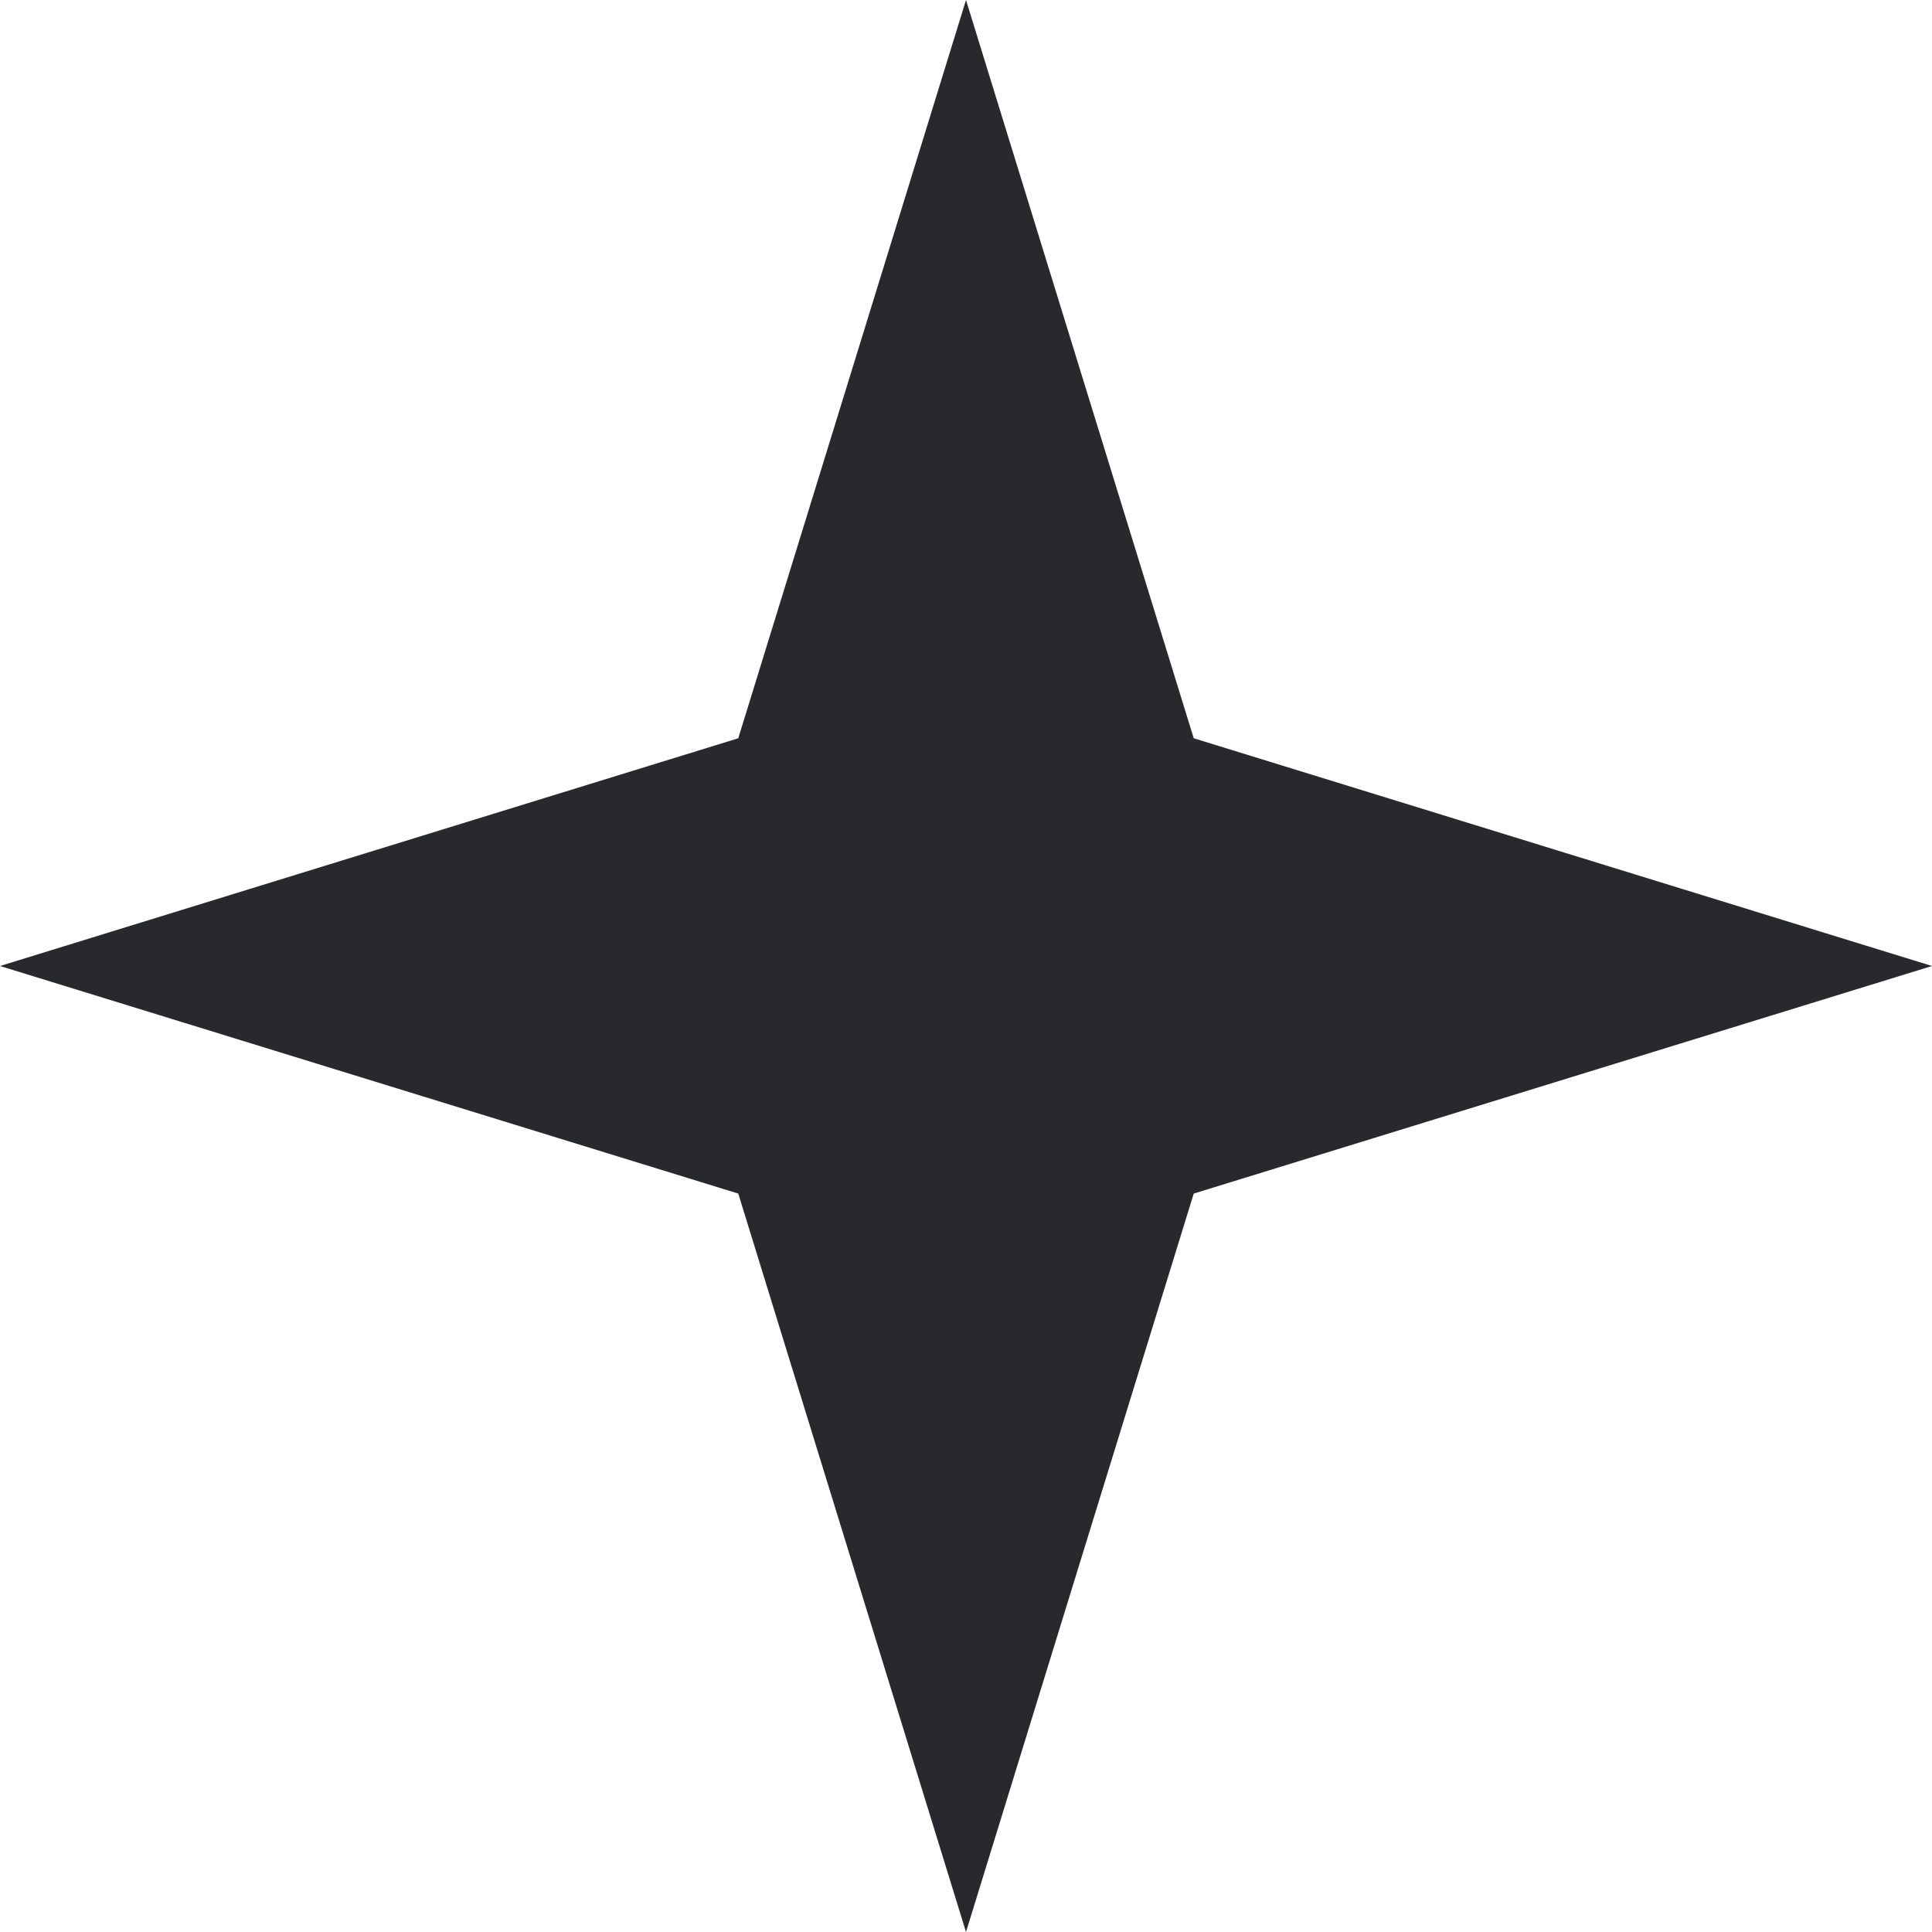 <svg width="24" height="24" viewBox="0 0 24 24" fill="none" xmlns="http://www.w3.org/2000/svg">
<path d="M14.829 9.171L24 12L14.829 14.827L12 24L9.171 14.827L2.81332e-06 12L9.171 9.171L12 -5.24537e-07L14.829 9.171Z" fill="#27292D"/>
</svg>
